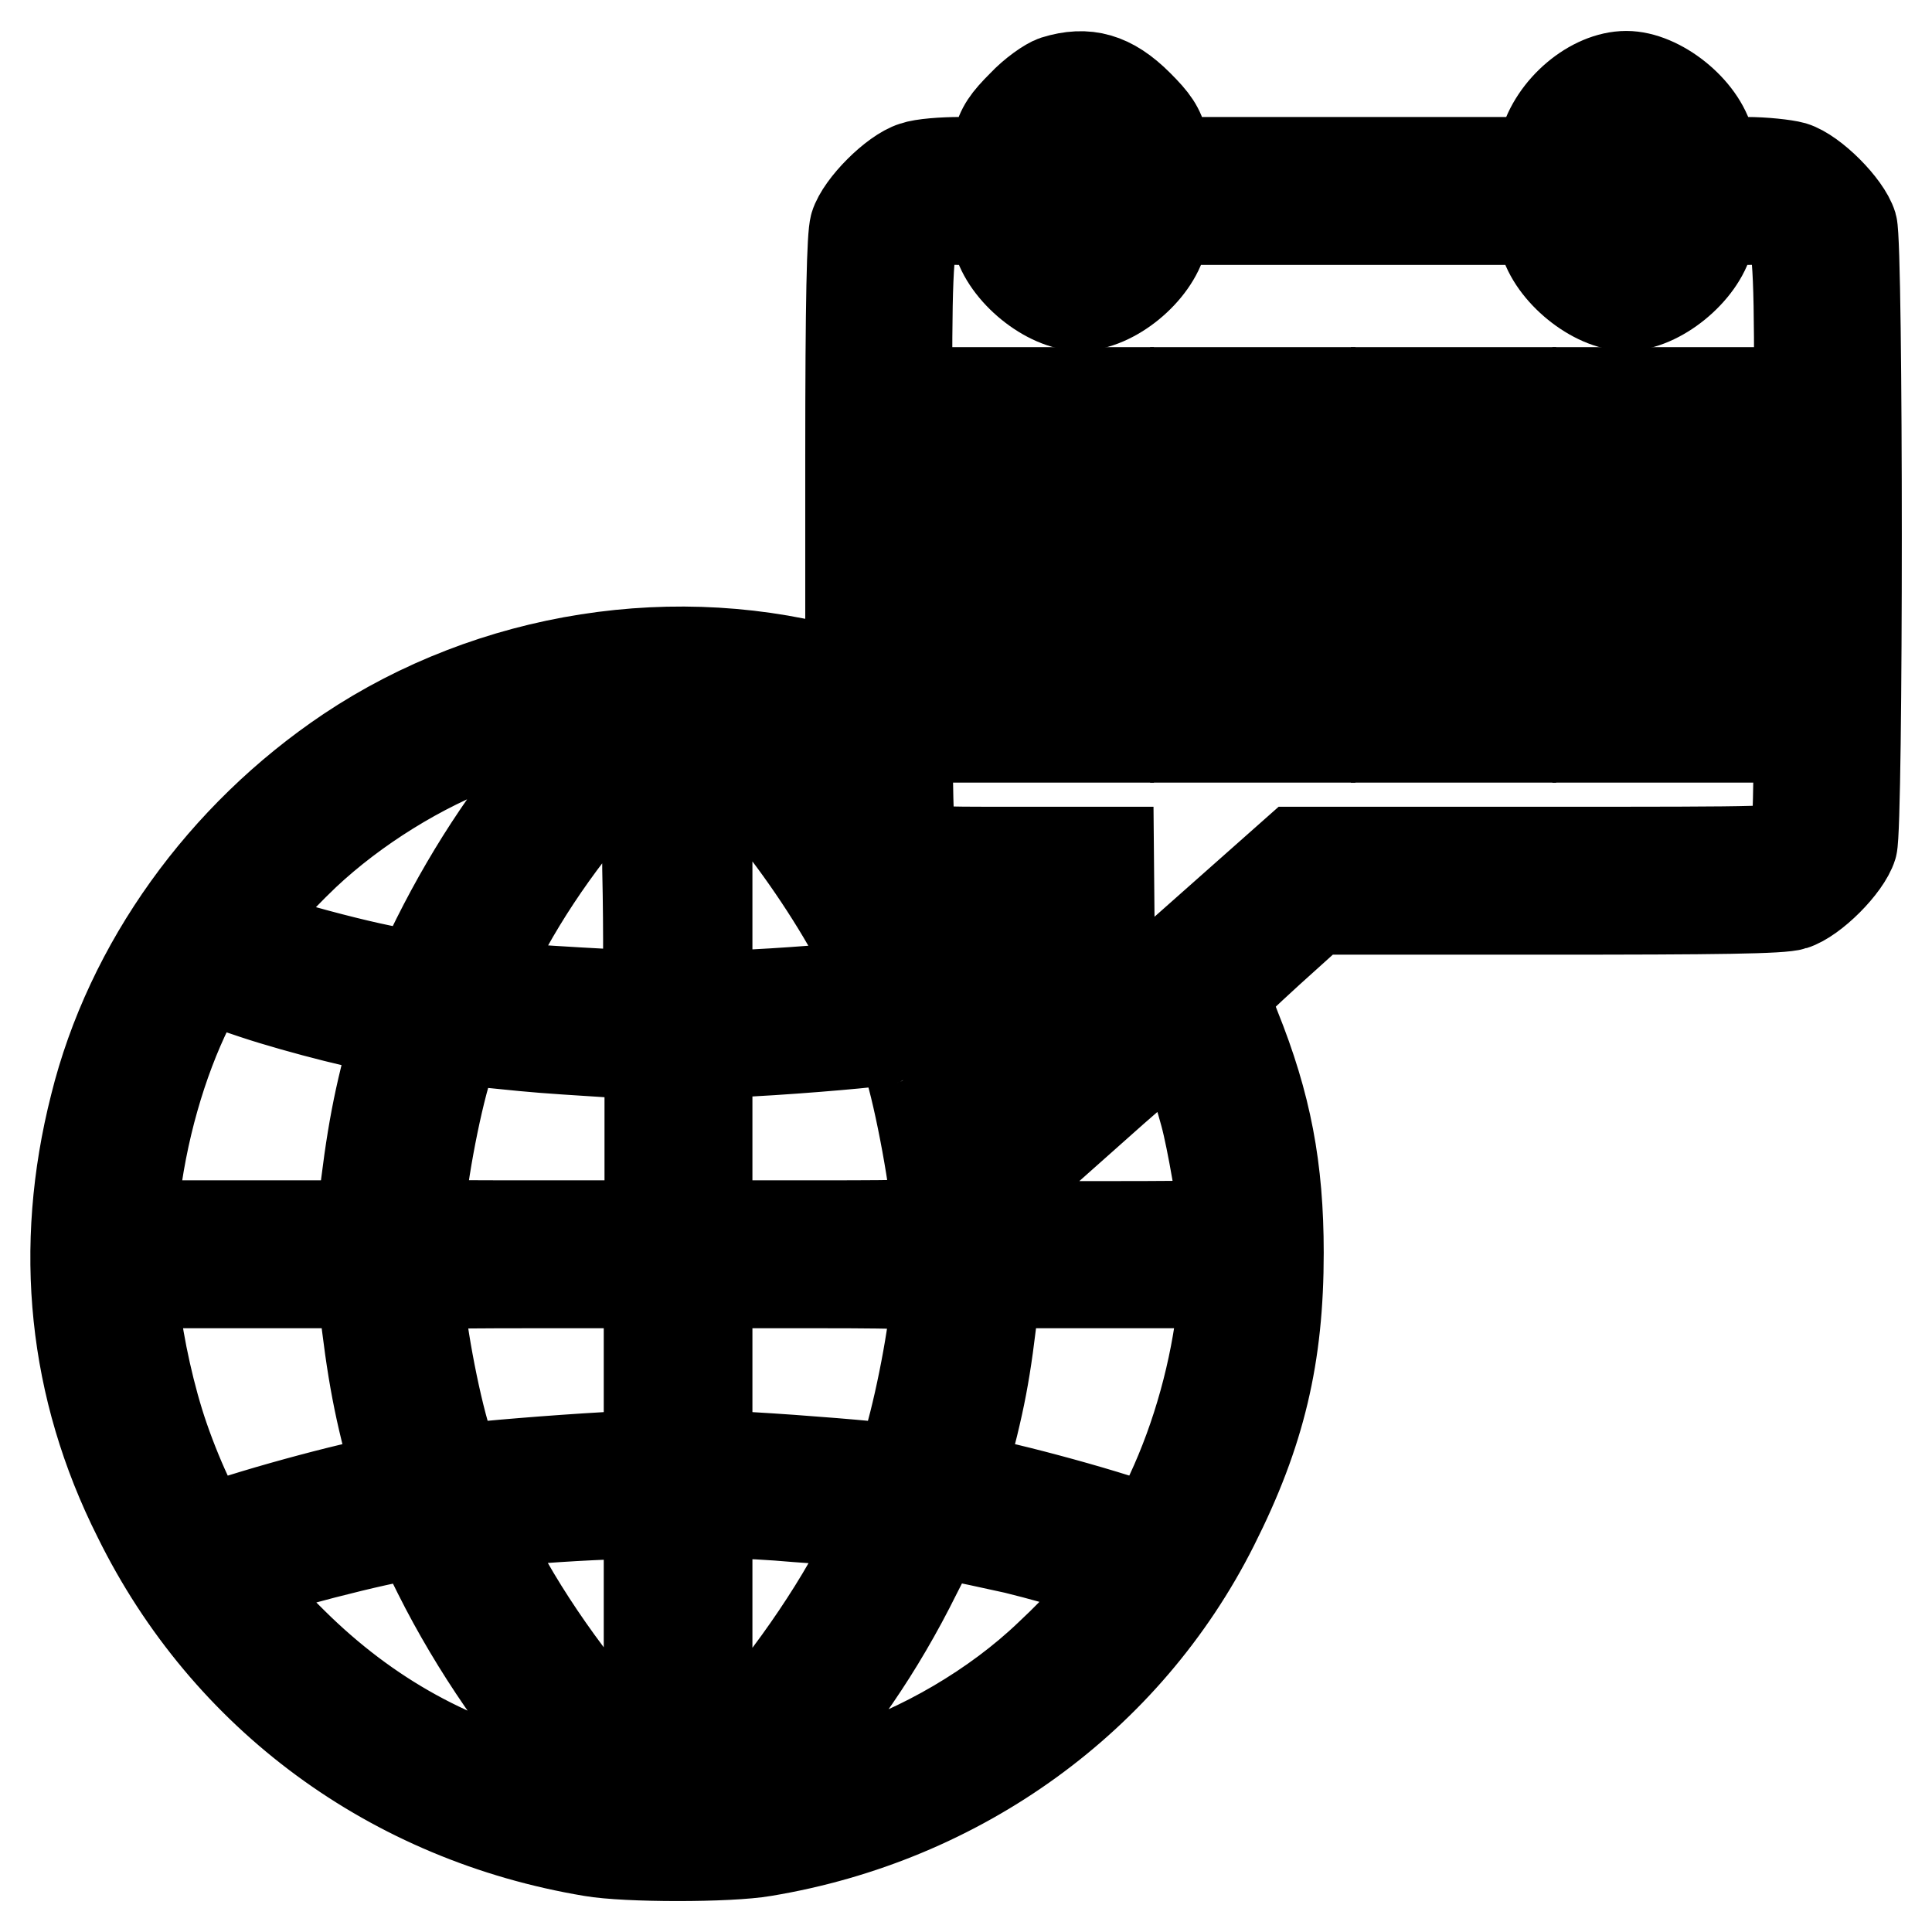 <?xml version="1.0" encoding="utf-8"?>
<!-- Svg Vector Icons : http://www.onlinewebfonts.com/icon -->
<!DOCTYPE svg PUBLIC "-//W3C//DTD SVG 1.1//EN" "http://www.w3.org/Graphics/SVG/1.1/DTD/svg11.dtd">
<svg version="1.1" xmlns="http://www.w3.org/2000/svg" xmlns:xlink="http://www.w3.org/1999/xlink" x="0px" y="0px" viewBox="0 0 256 256" enable-background="new 0 0 256 256" xml:space="preserve">
<g><g><g><path stroke-width="12" fill-opacity="0" stroke="#000000"  d="M139.8,10.7c-0.9,0.3-2.9,1.7-4.3,3.2c-2.1,2.1-2.8,3.1-3.3,5.1l-0.7,2.5h-4.2c-2.3,0-5.1,0.2-6.2,0.6c-2.6,0.8-7,5.2-7.8,7.8c-0.4,1.4-0.6,9.7-0.6,30.9v28.9l-1-0.3C89.8,83,65.2,86.9,46.2,99.6c-16.7,11.2-29,28.3-33.6,46.9c-4.8,18.9-2.9,37.4,5.7,54.5C30,224.8,52,240.9,78.4,245.3c4.6,0.8,18.2,0.8,22.8,0c26-4.3,48.1-20.3,59.6-43.2c6.2-12.3,8.6-22.4,8.6-36.1c0-11.2-1.6-19.6-5.7-29.8c-0.9-2.3-1.6-4.2-1.6-4.4c0-0.1,2.8-2.8,6.1-5.8l6.1-5.5H205c22.6,0,31.1-0.1,32.6-0.6c2.6-0.8,7-5.2,7.8-7.8c0.8-2.8,0.8-79.4,0-82.2c-0.8-2.6-5.2-7-7.8-7.8c-1.1-0.3-3.9-0.6-6.2-0.6h-4.2l-0.7-2.5c-1.1-4.5-6.7-8.9-11-8.9c-4.5,0-9.6,4.3-10.9,9.2l-0.6,2.2h-24.6h-24.6l-0.7-2.5c-0.5-2-1.2-3-3.3-5.1C147.2,10.3,144,9.4,139.8,10.7z M146,18.7c0.9,0.9,1,1.6,1,6.7c0,6.7-0.5,7.6-3.8,7.6s-3.8-1-3.8-7.6s0.5-7.6,3.8-7.6C144.4,17.7,145.4,18.1,146,18.7z M218.4,18.7c0.9,0.9,1,1.6,1,6.7c0,6.7-0.5,7.6-3.8,7.6c-3.3,0-3.8-1-3.8-7.6s0.5-7.6,3.8-7.6C216.8,17.7,217.7,18.1,218.4,18.7z M132.2,31.6c1.1,4.4,6.7,8.9,10.9,8.9c4.3,0,9.8-4.5,10.9-8.9l0.7-2.5h24.6h24.6l0.7,2.5c1.1,4.4,6.7,8.9,10.9,8.9s9.8-4.5,10.9-8.9l0.7-2.5h4.7c7.4,0,6.6-5.1,6.6,41.9c0,39.4,0,40-1,40.9c-1,1-1.6,1-33.3,1h-32.4l-12.3,10.9l-12.3,10.9l-0.1-10.9l-0.1-10.9h-12.4c-11.8,0-12.4,0-13.3-1c-1-1-1-1.6-1-40.9c0-47-0.8-41.9,6.6-41.9h4.7L132.2,31.6z M78.4,95.1c0,0.1-1.4,1.8-3.2,3.7c-6.5,7.1-12.5,16-17.3,25.6l-2.4,4.9l-2.3-0.3c-5.7-0.8-21.5-5.2-21.5-6c0-0.7,4.6-5.9,8.7-9.8c6.6-6.2,15.3-11.6,23.7-14.7C70.4,96.2,78.4,94.3,78.4,95.1z M107.3,96c2.6,0.7,4.9,1.4,5,1.6c0.2,0.2,0.3,2.8,0.3,5.8l-0.1,5.4l-2.3-3.1c-1.3-1.8-4-4.9-5.9-6.9C100.2,94.3,100.2,94.2,107.3,96z M85.8,131.9c-0.3,0.2-17.4-0.8-20.8-1.2l-1.8-0.2l2.3-4.6c4.2-8.4,10.5-17.2,17.1-24l3.1-3.2l0.1,16.5C86,124.2,85.9,131.8,85.8,131.9z M101.7,107c4.5,5.4,9.5,12.9,12.5,18.8l2.3,4.6l-2.5,0.3c-4.1,0.5-14.2,1.2-17.3,1.2h-3v-16.8V98.4l2.2,2.1C97.1,101.7,99.7,104.6,101.7,107z M130.4,120.4l8.9,0.2v2.8v2.7l-5.4,1.3c-3,0.7-6.4,1.4-7.6,1.6l-2.2,0.3l-2.4-4.9c-2.2-4.5-2.4-4.9-1.3-4.5C121,120.1,125.5,120.3,130.4,120.4z M33.7,131.7c6,2,16.4,4.6,18.3,4.6c0.6,0,0.8,0.2,0.5,1c-2.3,8-3.3,13.3-4.4,23.1l-0.2,2H32.6H17.4l0.3-3c1-9.4,3.7-18.7,7.3-26c1.1-2.1,2-3.9,2.1-3.9C27.3,129.6,30.2,130.5,33.7,131.7z M139.4,142.7l0.1,8.9l8.1-7.2c4.5-3.9,8.2-7.2,8.3-7.2c0.4,0,2.7,6.3,3.8,10.5c0.9,3.3,2.4,12,2.4,13.9c0,0.8-1,0.9-15.2,0.9h-15.2l-0.2-2c-1.1-9.8-1.9-13.8-4.4-23c-0.2-0.9,0-1,3-1.6c1.8-0.3,4.3-0.9,5.6-1.2c1.3-0.3,2.6-0.7,2.9-0.7C139.2,133.9,139.3,136.1,139.4,142.7z M69.4,138.6c3,0.3,8,0.6,11.1,0.8l5.6,0.3V151v11.4H70.8c-14.3,0-15.2,0-15.2-0.9c0-4,2-14.9,3.7-20.3l1.2-3.7l1.7,0.3C63.1,138,66.4,138.3,69.4,138.6z M120.3,140.6c1.6,4.9,3.8,17,3.9,21.2c0,0.5-3.4,0.6-15.2,0.6H93.7V151v-11.4l5.6-0.3c7.5-0.4,17.4-1.3,17.7-1.5c0.1-0.1,0.7-0.2,1.3-0.2C119.1,137.7,119.5,138.1,120.3,140.6z M48.2,172c1.1,9.9,2.1,15.1,4.4,23.1c0.2,0.9,0.1,1.1-0.5,1.1c-2.5,0-18.3,4.2-24.4,6.5c-0.8,0.3-3.9-6.1-6-12.2c-1.8-5.2-3.3-12-3.9-17.3l-0.3-3.2h15.3h15.2L48.2,172z M86,181.4v11.4l-5.6,0.3c-7.1,0.4-16.6,1.2-18.6,1.5l-1.5,0.3l-1.1-3.8c-1.7-5.4-3.7-16.2-3.7-20.2c0-0.8,1-0.9,15.2-0.9H86L86,181.4L86,181.4z M124.1,170.6c0,4.2-1.9,14.4-3.6,20.3l-1.2,4l-1.5-0.3c-2-0.3-11.5-1.1-18.5-1.5l-5.6-0.3v-11.4V170h15.2C120.7,170,124.1,170.2,124.1,170.6z M162,173.2c-0.9,8.3-3.3,17.1-6.9,24.8c-1.7,3.5-2.5,4.9-3,4.7c-5.7-2.2-21.8-6.5-24.3-6.5c-0.6,0-0.8-0.2-0.5-1.1c2.6-9.5,3.3-13.2,4.4-23.1l0.2-2H147h15.3L162,173.2z M86,217.2V234l-2.2-2.1c-6.3-6.2-14-16.8-18.3-25.3l-2.3-4.6l2.5-0.3c4-0.5,12.2-1,16.4-1.1l3.9,0L86,217.2L86,217.2z M105.6,201c3.3,0.2,7,0.6,8.4,0.8l2.5,0.3l-2.3,4.6c-4.3,8.4-12,19.1-18.3,25.3l-2.2,2.1v-16.8v-16.8h3C98.3,200.5,102.3,200.7,105.6,201z M58.1,208.5c4.9,9.8,11.7,19.6,18,26.2c3.3,3.3,3.2,3.5-2.4,2.2c-13.6-3.1-25-9.4-34.9-19.2c-6.3-6.2-7.6-8-6.6-8.6c1.8-1.1,19.3-5.6,22-5.7C55.4,203.3,55.8,203.8,58.1,208.5z M134.5,205.2c6.9,1.7,13.4,3.8,13.4,4.3c0,0.7-4.6,5.9-8.8,9.8c-7.2,6.9-17,12.6-26.5,15.6c-4,1.3-9.9,2.7-11.3,2.7c-0.4,0,0.5-1.3,2.4-3.3c6.8-7.2,12.8-15.9,17.7-25.8l2.7-5.3l2.3,0.3C127.7,203.7,131.3,204.5,134.5,205.2z"/><path stroke-width="12" fill-opacity="0" stroke="#000000"  d="M131.7,55.8v3.8h7.6h7.6v-3.8V52h-7.6h-7.6V55.8z"/><path stroke-width="12" fill-opacity="0" stroke="#000000"  d="M158.4,55.8v3.8h7.6h7.6v-3.8V52H166h-7.6V55.8z"/><path stroke-width="12" fill-opacity="0" stroke="#000000"  d="M185,55.8v3.8h7.6h7.6v-3.8V52h-7.6H185V55.8z"/><path stroke-width="12" fill-opacity="0" stroke="#000000"  d="M211.7,55.8v3.8h7.6h7.6v-3.8V52h-7.6h-7.6V55.8z"/><path stroke-width="12" fill-opacity="0" stroke="#000000"  d="M131.7,74.8v3.8h7.6h7.6v-3.8V71h-7.6h-7.6V74.8z"/><path stroke-width="12" fill-opacity="0" stroke="#000000"  d="M158.4,74.8v3.8h7.6h7.6v-3.8V71H166h-7.6V74.8z"/><path stroke-width="12" fill-opacity="0" stroke="#000000"  d="M185,74.8v3.8h7.6h7.6v-3.8V71h-7.6H185V74.8z"/><path stroke-width="12" fill-opacity="0" stroke="#000000"  d="M211.7,74.8v3.8h7.6h7.6v-3.8V71h-7.6h-7.6V74.8z"/><path stroke-width="12" fill-opacity="0" stroke="#000000"  d="M131.7,93.9v3.8h7.6h7.6v-3.8v-3.8h-7.6h-7.6V93.9z"/><path stroke-width="12" fill-opacity="0" stroke="#000000"  d="M158.4,93.9v3.8h7.6h7.6v-3.8v-3.8H166h-7.6V93.9z"/><path stroke-width="12" fill-opacity="0" stroke="#000000"  d="M185,93.9v3.8h7.6h7.6v-3.8v-3.8h-7.6H185V93.9z"/><path stroke-width="12" fill-opacity="0" stroke="#000000"  d="M211.7,93.9v3.8h7.6h7.6v-3.8v-3.8h-7.6h-7.6V93.9z"/></g></g></g>
</svg>
